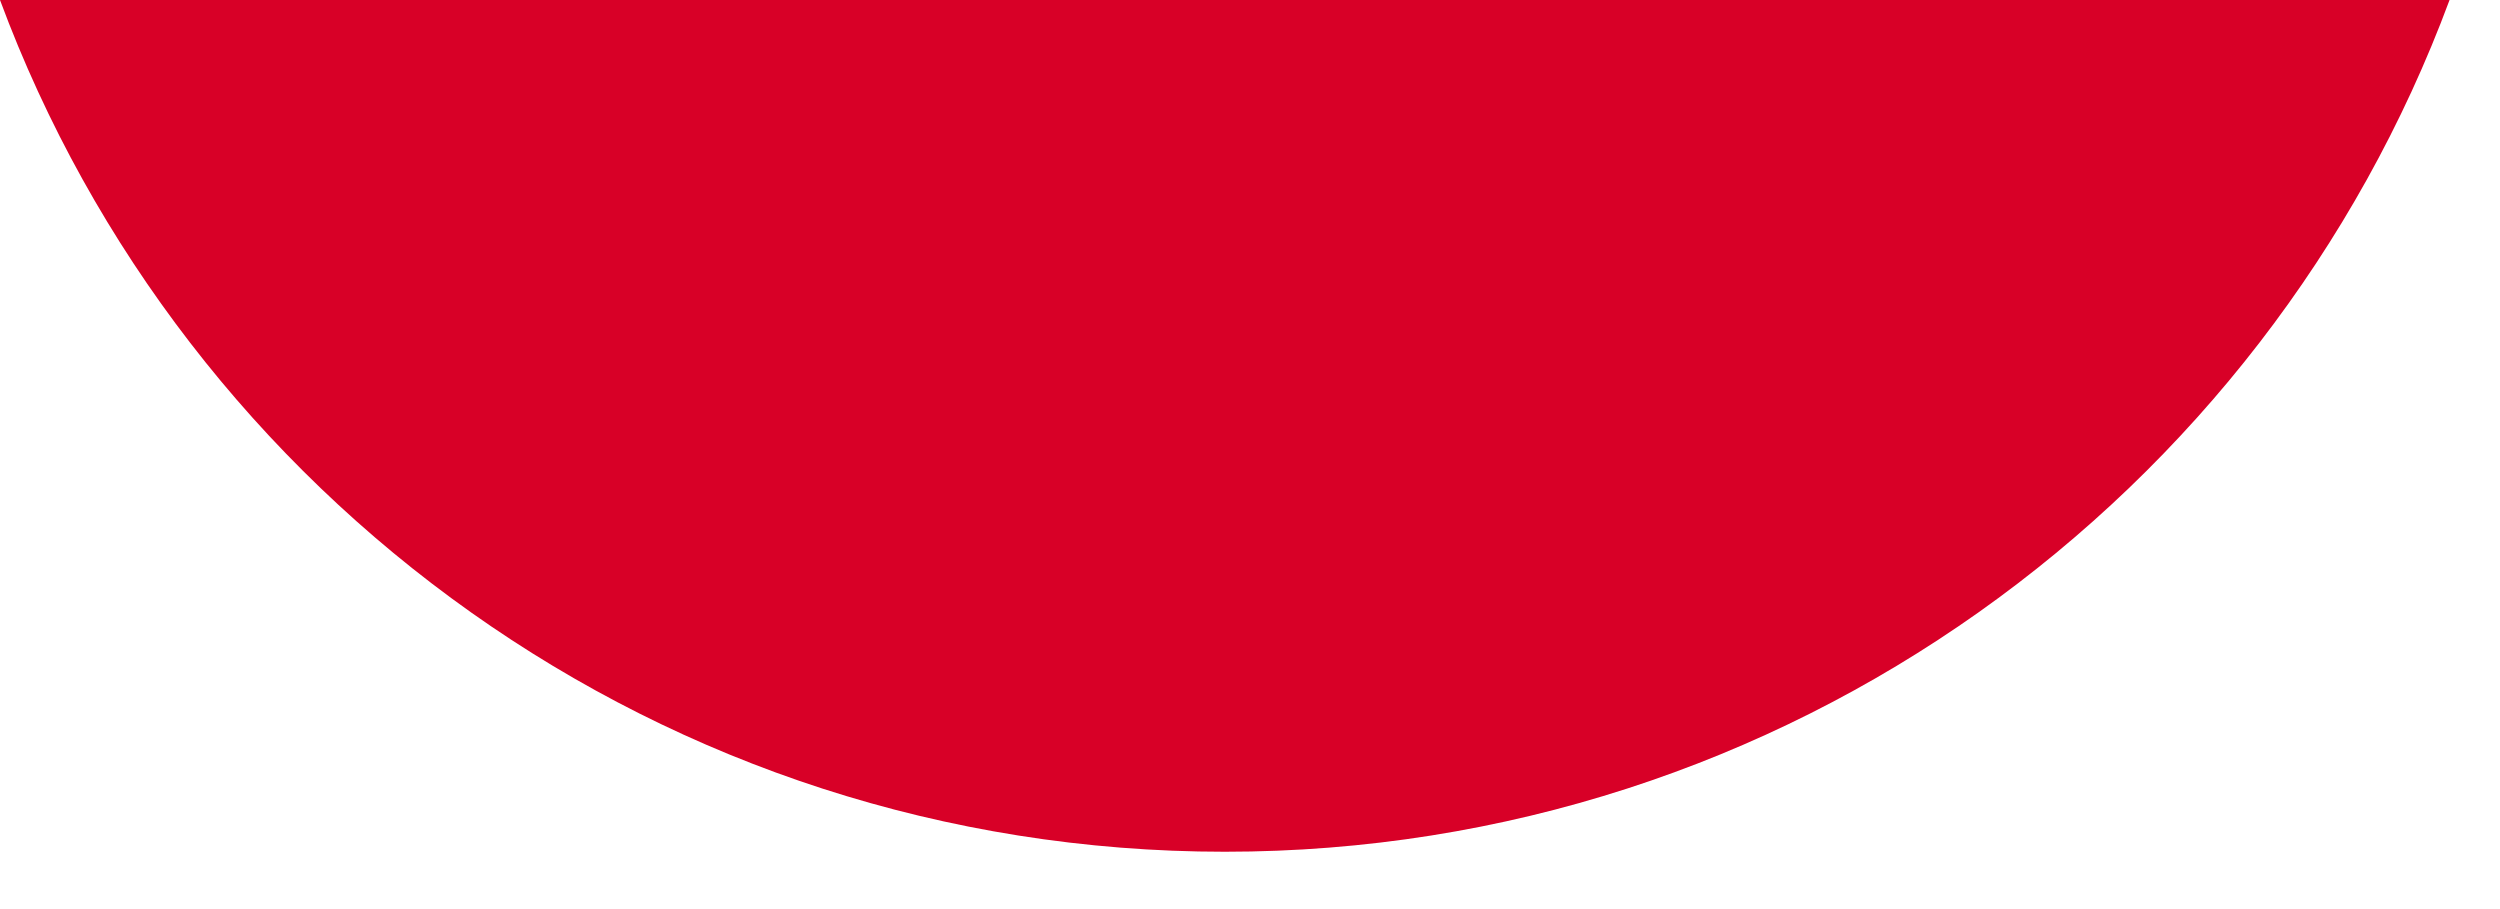 <?xml version="1.0" encoding="utf-8"?>
<svg xmlns="http://www.w3.org/2000/svg" fill="none" height="100%" overflow="visible" preserveAspectRatio="none" style="display: block;" viewBox="0 0 33 12" width="100%">
<path d="M16.167 11.243C23.579 11.243 29.898 6.565 32.334 0H0C2.436 6.565 8.755 11.243 16.167 11.243Z" fill="#D80027" id="Vector"/>
</svg>
